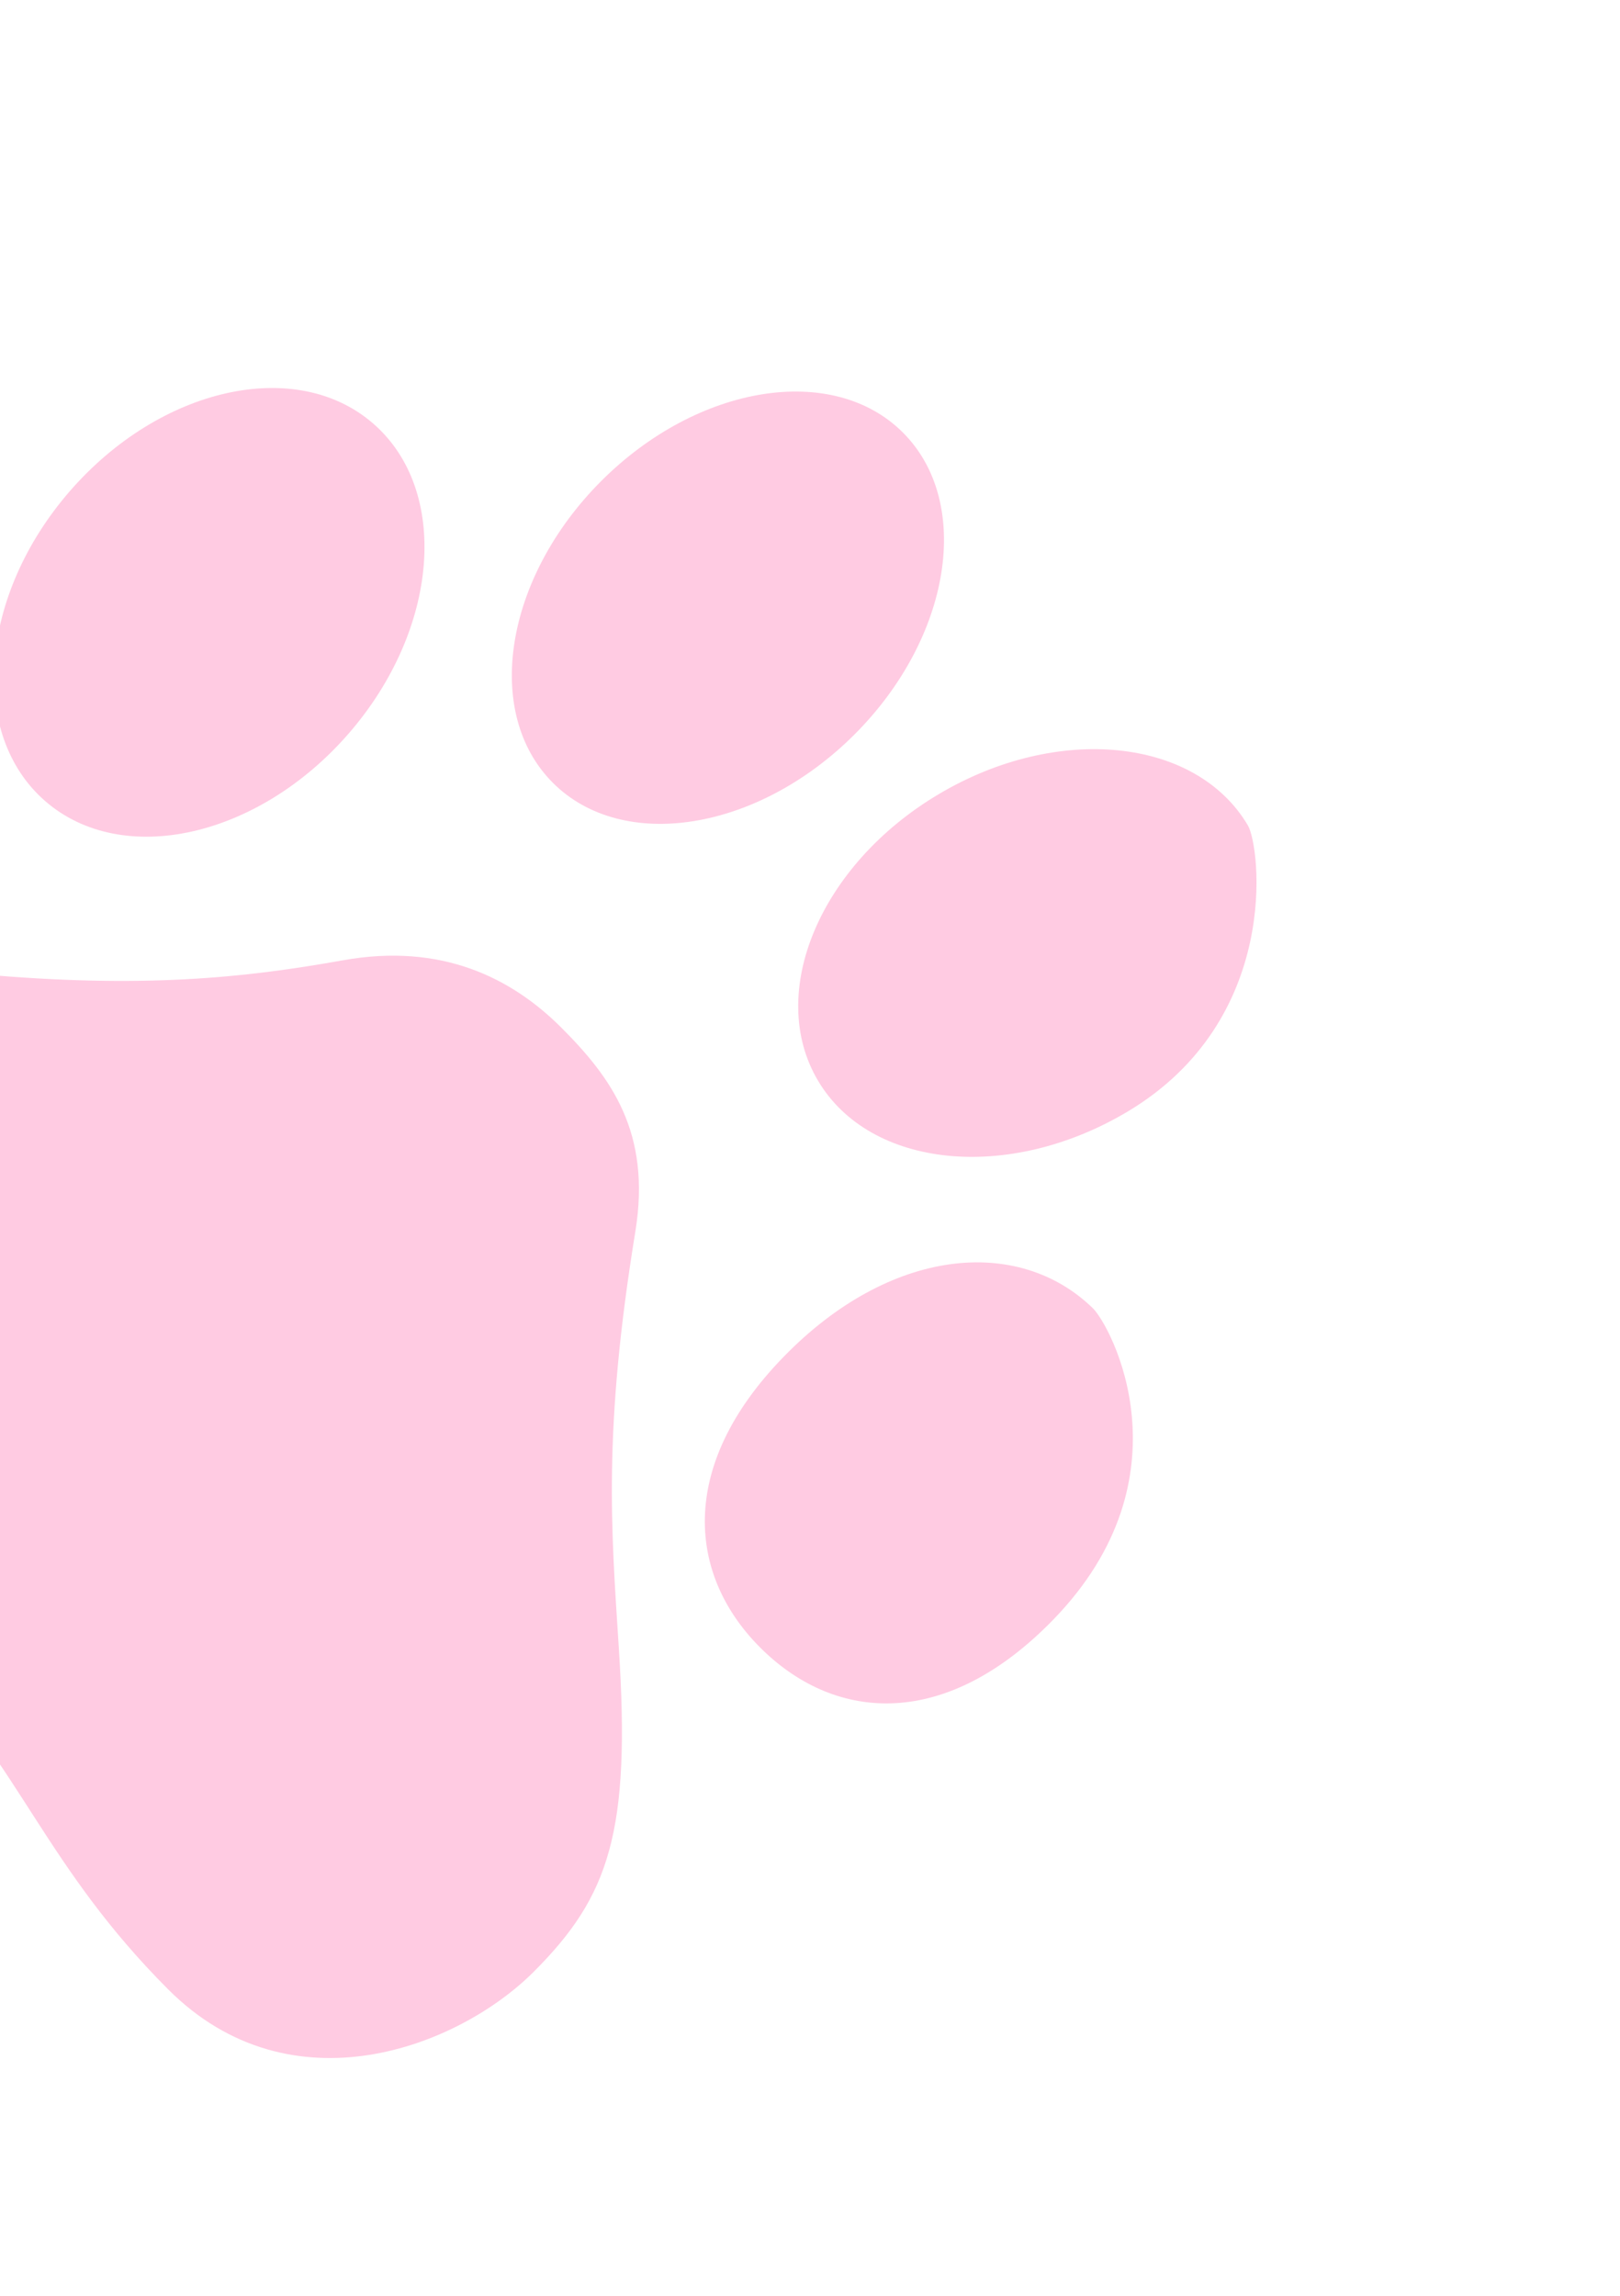<svg xmlns="http://www.w3.org/2000/svg" width="120" height="170" viewBox="0 0 120 170" fill="none"><g clip-path="url(#clip0_466_4288)"><path d="M92.431 61.111C88.576 54.615 78.325 53.58 69.532 58.809C60.739 64.028 56.735 73.526 60.596 80.028C64.451 86.525 74.703 87.559 83.496 82.33C94.935 75.525 93.36 62.665 92.431 61.111Z" fill="#FFCBE2"></path><path d="M40.953 57.966C46.134 63.148 56.14 61.543 63.301 54.382C70.462 47.22 72.067 37.215 66.886 32.033C61.704 26.852 51.699 28.457 44.537 35.618C37.376 42.779 35.771 52.785 40.953 57.966Z" fill="#FFCBE2"></path><path d="M80.945 96.866C75.419 91.499 65.915 92.358 58.014 100.504C50.106 108.645 50.96 116.806 56.486 122.173C62.007 127.535 70.116 128.071 78.023 119.93C88.317 109.329 82.271 98.149 80.945 96.866Z" fill="#FFCBE2"></path><path d="M3.35 59.322C9.053 64.279 19.115 62.039 25.825 54.32C32.535 46.6 33.351 36.324 27.648 31.367C21.946 26.41 11.883 28.65 5.173 36.369C-1.537 44.089 -2.353 54.365 3.35 59.322Z" fill="#FFCBE2"></path><path d="M45.837 122.004C45.275 113.243 44.654 105.95 47.067 91.17C48.25 83.857 45.27 79.784 41.578 76.093C37.882 72.397 32.69 69.803 25.403 71.108C18.117 72.412 10.522 73.219 -1.569 72.126C-13.655 71.039 -20.247 72.041 -25.842 77.636C-31.437 83.231 -37.541 95.72 -28.457 104.805C-19.372 113.89 -12.982 116.281 -5.796 123.467C1.39 130.653 3.384 138.237 12.469 147.322C21.553 156.406 33.942 151.601 39.537 146.006C45.132 140.411 46.728 135.665 45.837 122.004Z" fill="#FFCBE2"></path></g><defs><clipPath id="clip0_466_4288"><rect width="120" height="120" fill="white" transform="translate(34.853) rotate(45)"></rect></clipPath></defs></svg>